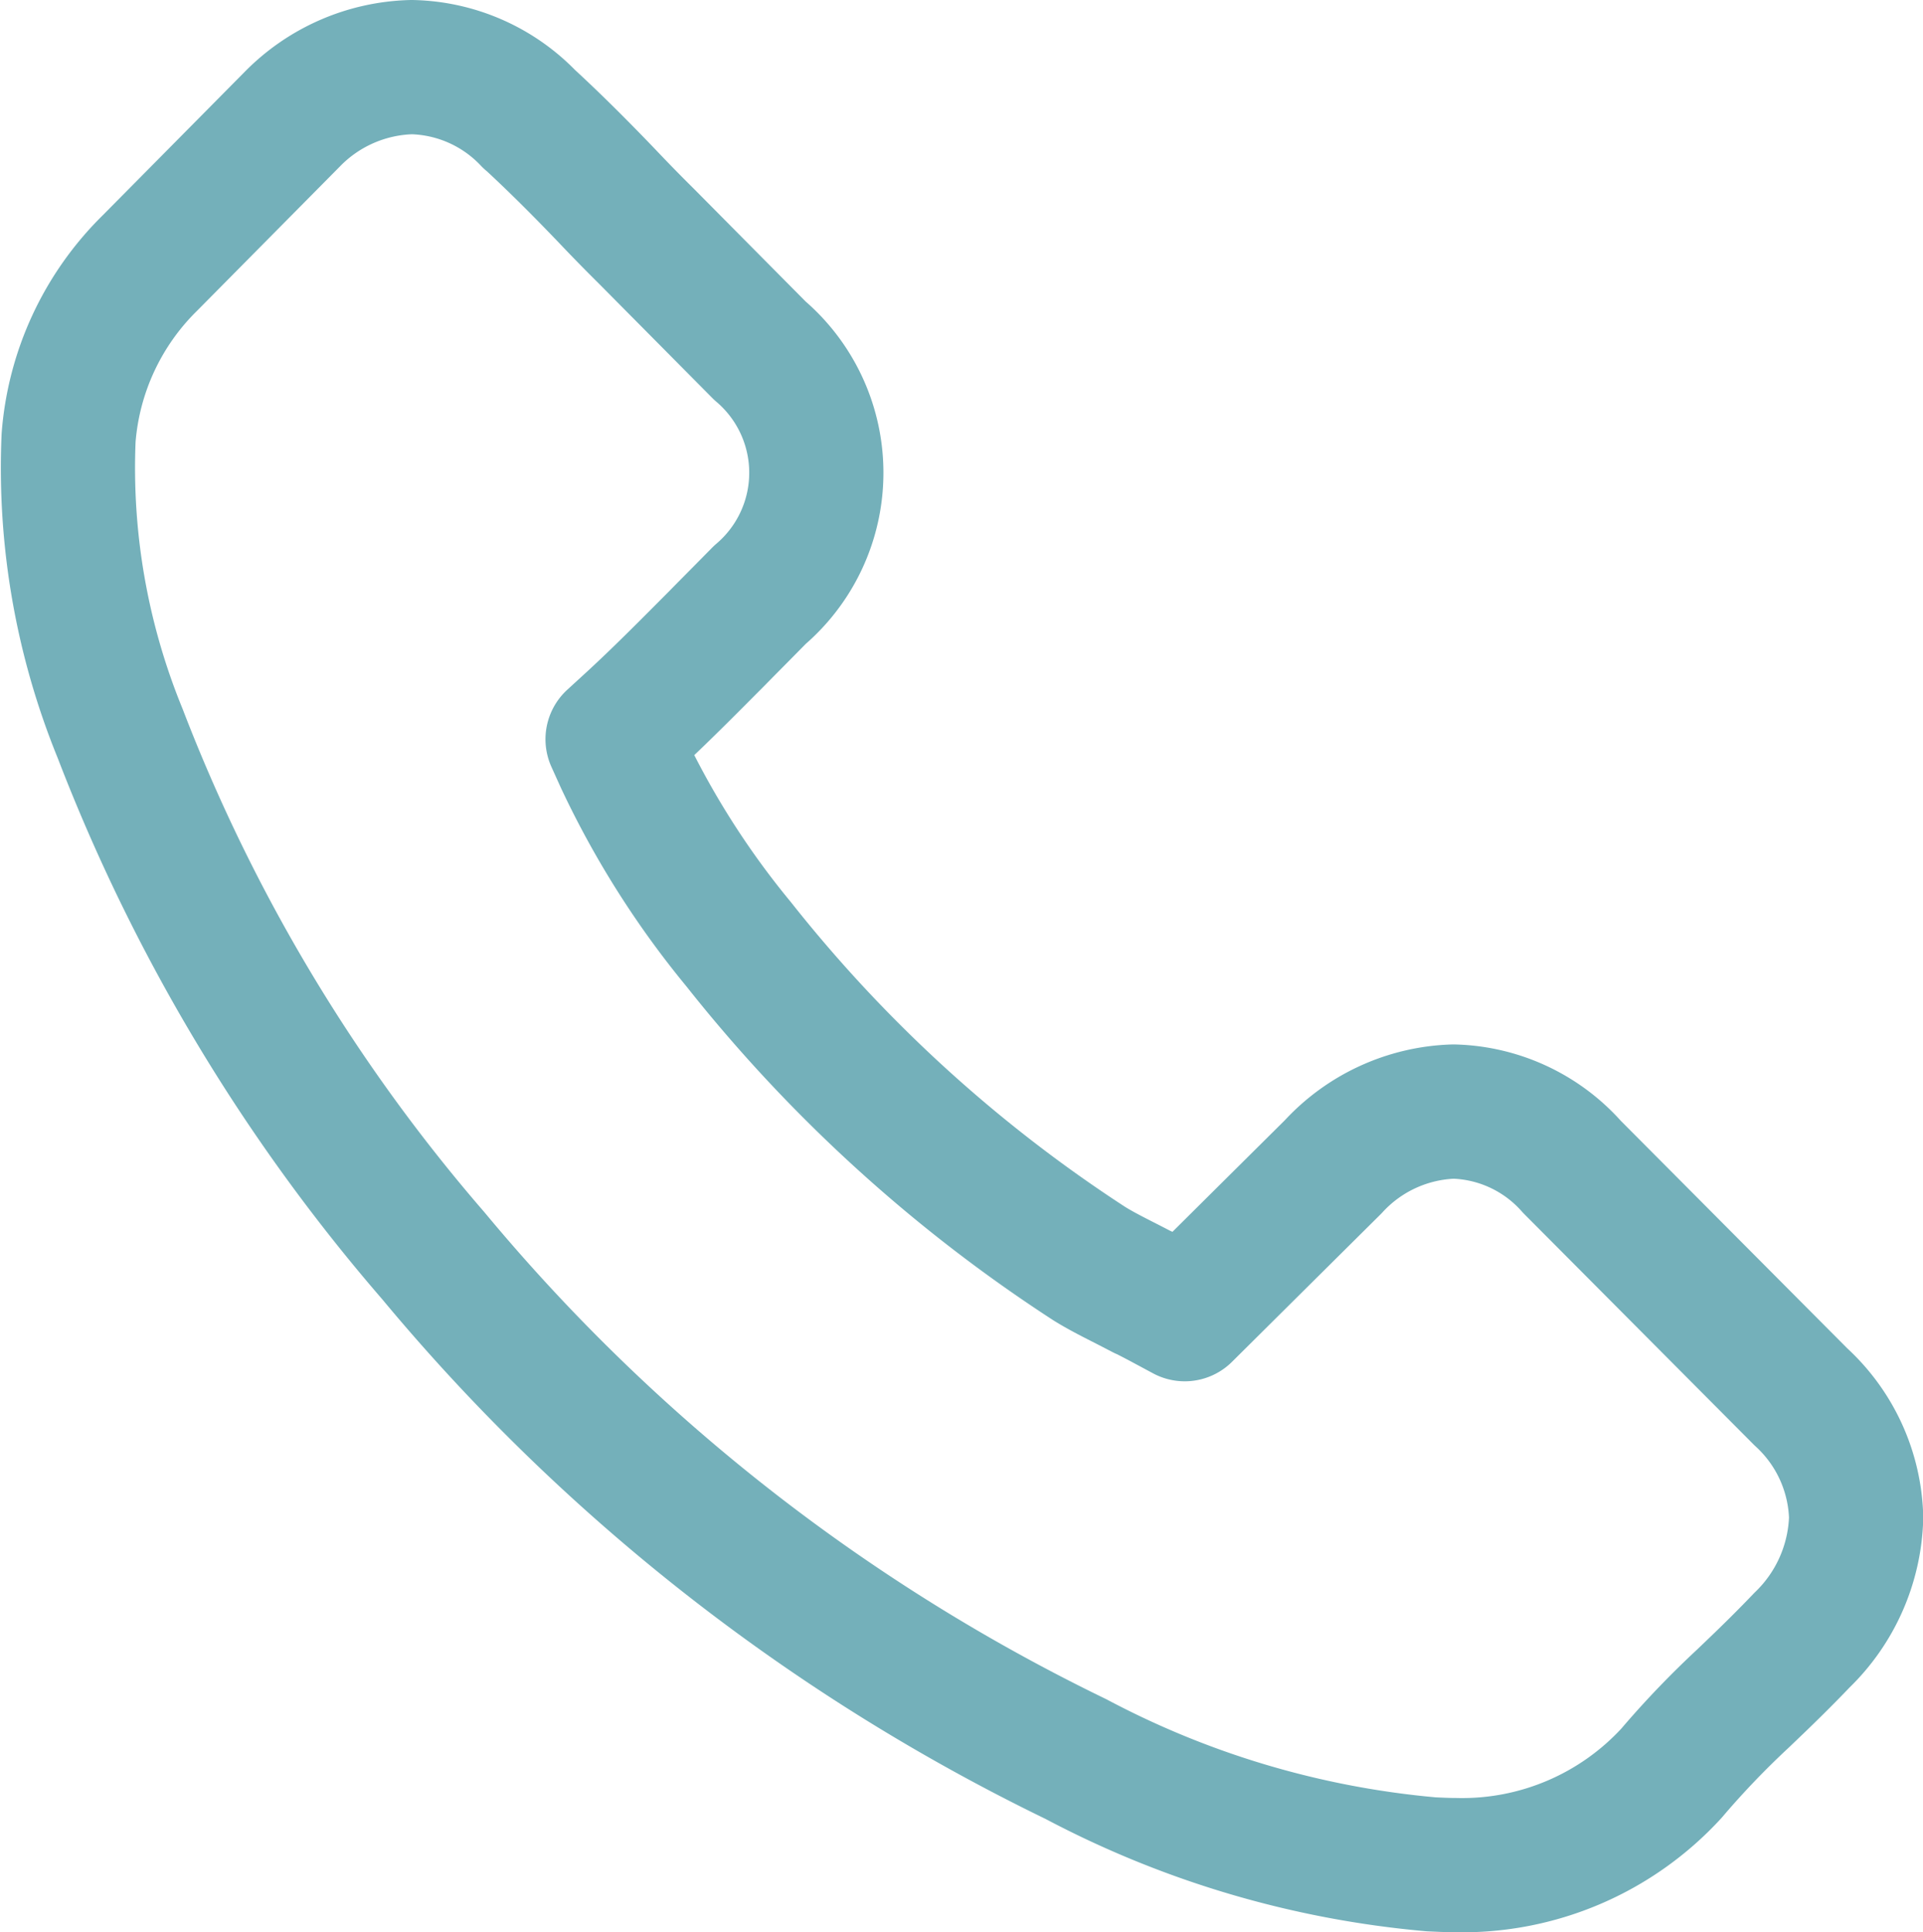 <svg xmlns="http://www.w3.org/2000/svg" width="24.36" height="24.467"><g id="Group_385" data-name="Group 385" transform="translate(-6.992 -9.39)"><g id="Group_384" data-name="Group 384" transform="translate(7.841 10.24)"><g id="Group_383" data-name="Group 383"><path id="Path_228" d="M.02 4.693a8.88 8.88 0 00.652 3.743 22.359 22.359 0 003.97 6.619 24.44 24.44 0 008.138 6.372 11.826 11.826 0 004.5 1.333c.107.005.213.01.307.01a3.6 3.6 0 002.738-1.164l.018-.021.005-.006a11.232 11.232 0 01.881-.917l.073-.07c.27-.257.484-.47.675-.67a2.244 2.244 0 00.687-1.553 2.147 2.147 0 00-.7-1.529l-2.9-2.913a2.074 2.074 0 00-1.5-.7 2.16 2.16 0 00-1.525.7l-1.88 1.866-.259-.139c-.087-.047-.173-.091-.259-.135h-.005l-.137-.071c-.194-.1-.38-.19-.549-.295a18.528 18.528 0 01-4.442-4.045 11.028 11.028 0 01-1.479-2.335l-.118-.261.212-.194c.384-.351.746-.719 1.1-1.074l.113-.115.221-.223.22-.223a2.029 2.029 0 000-3.092L7.341 2.143a22.015 22.015 0 01-.5-.511c-.3-.313-.631-.647-.972-.962l-.01-.007A2.112 2.112 0 004.367 0a2.193 2.193 0 00-1.52.666L1.052 2.479A3.481 3.481 0 00.02 4.693z" data-name="Path 228" fill="none" stroke="#74b0ba" stroke-linecap="round" stroke-linejoin="round" stroke-width="1.7"/></g></g></g></svg>